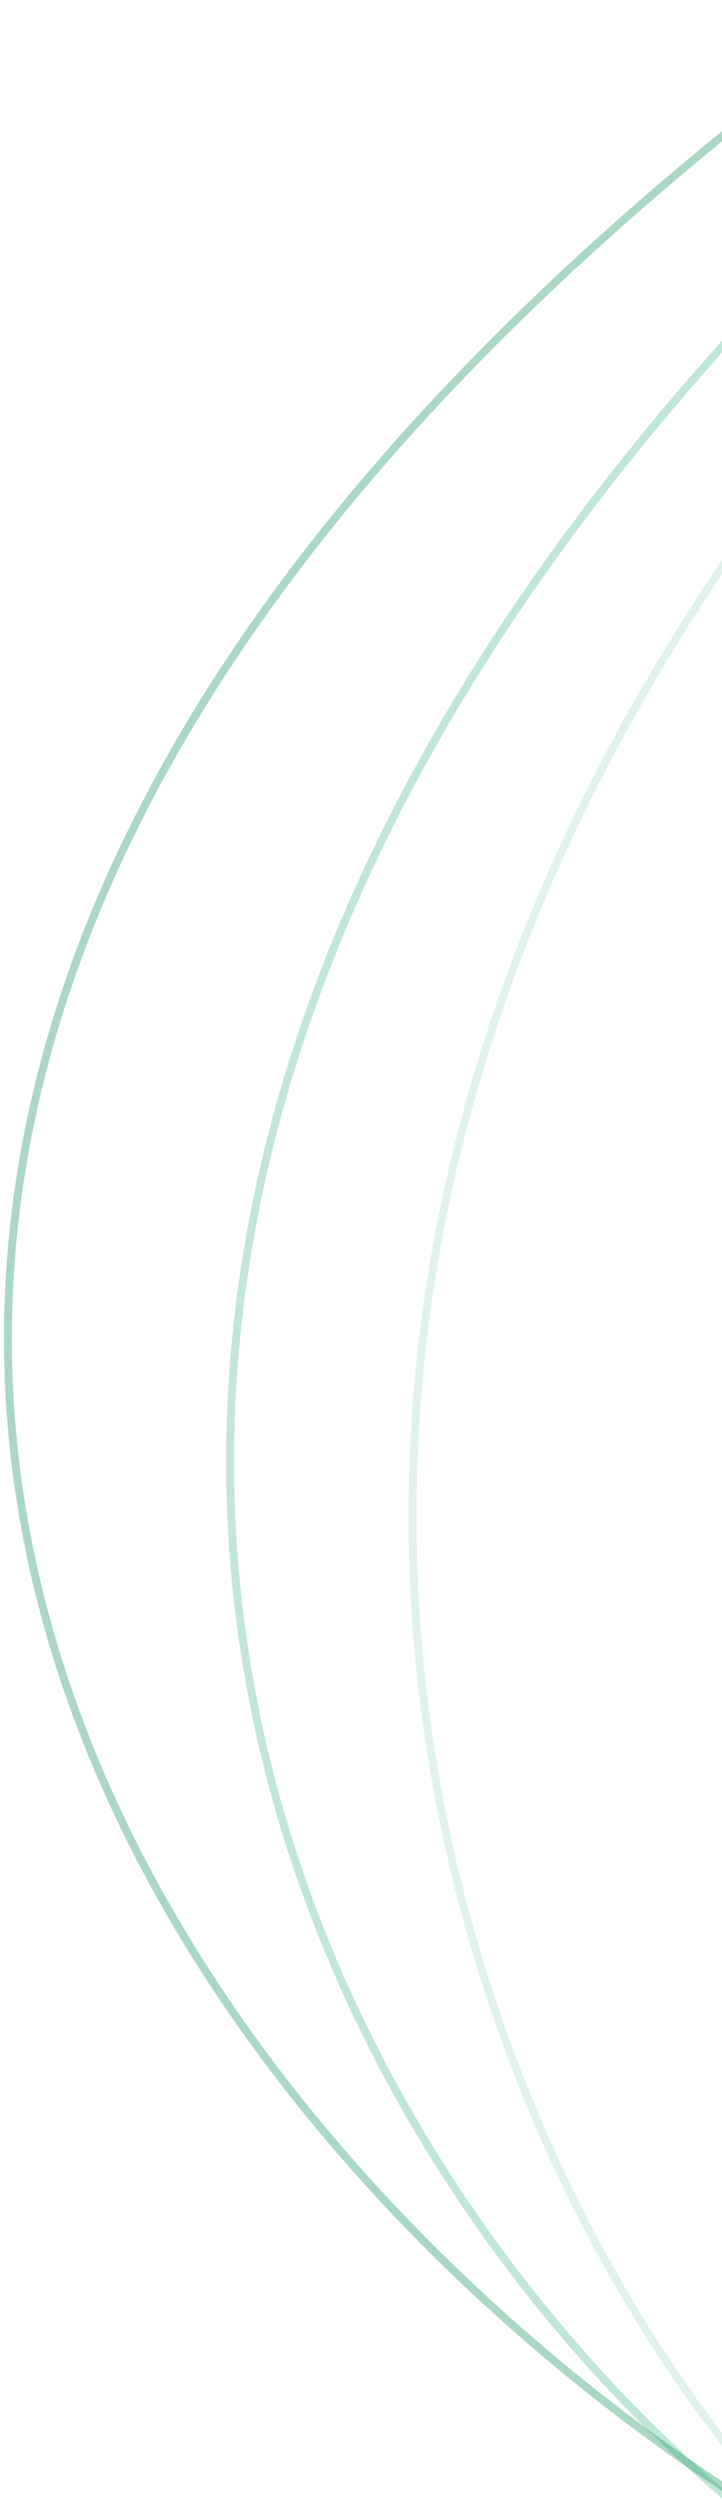 <svg width="91" height="315" viewBox="0 0 91 315" fill="none" xmlns="http://www.w3.org/2000/svg"><path opacity="0.5" d="M98.279 316C60.497 274.763 10.346 162.631 112 44" stroke="#2FAD7E" stroke-opacity="0.3"/><path opacity="0.5" d="M96.982 319C42.506 276.992 -30.757 158.78 112 22" stroke="#2FAD7E" stroke-opacity="0.6"/><path opacity="0.5" d="M96.864 317C21.281 270.348 -81.507 141.836 112 1" stroke="#2D9D6F" stroke-opacity="0.8"/></svg>